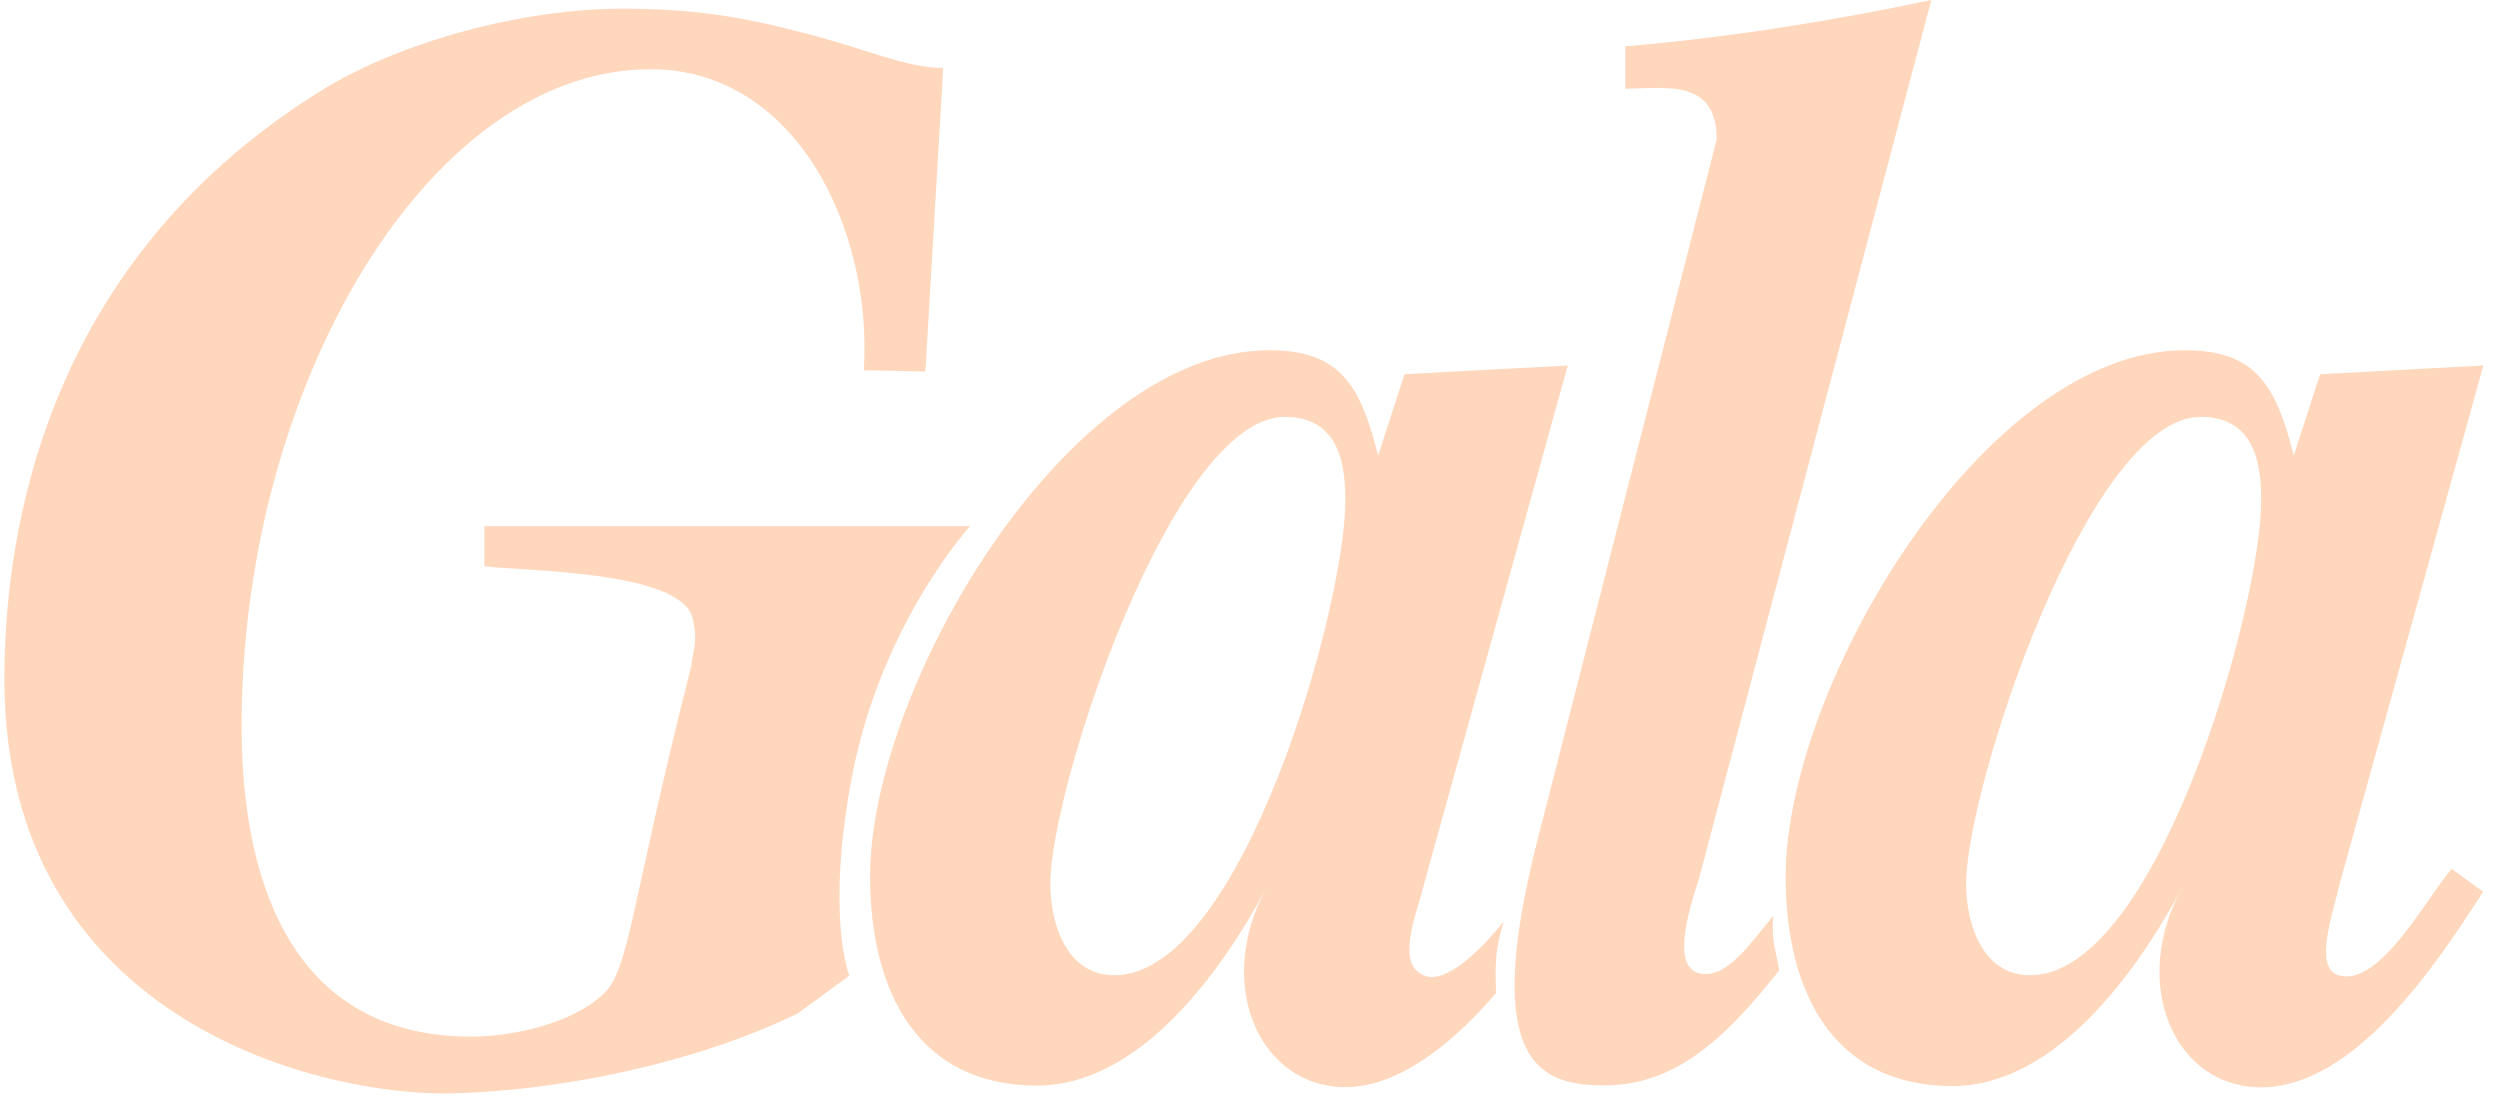 <svg width="106" height="47" viewBox="0 0 106 47" fill="none" xmlns="http://www.w3.org/2000/svg">
<path d="M18.82 46.362C23.601 46.306 29.517 45.079 33.828 42.965L36.015 41.368C36.015 41.368 35 38.913 36.117 32.96C37.344 26.462 41.128 22.309 41.128 22.309H20.537V24.007C22.023 24.219 28.834 24.164 29.36 26.194C29.619 27.21 29.36 27.634 29.305 28.262C26.693 38.526 26.693 41.239 25.521 42.199C24.192 43.427 21.681 43.953 19.983 43.953C10.827 43.953 10.245 34.428 10.245 30.763C10.245 16.457 18.128 2.935 27.588 2.935C33.754 2.935 37.012 9.747 36.624 15.7L39.236 15.755L39.993 2.88C38.452 2.88 36.855 2.123 34.252 1.44C31.382 0.683 29.369 0.369 26.37 0.369C22.272 0.369 17.048 1.698 13.55 3.886C2.843 10.559 0.185 20.98 0.185 28.816C0.203 43.067 13.18 46.362 18.82 46.362ZM47.248 41.35C45.282 41.35 44.534 39.282 44.534 37.464C44.534 33.421 49.703 17.675 54.484 17.675C56.939 17.675 57.041 20.02 57.041 21.247C57.041 25.715 52.657 41.35 47.248 41.35ZM57.041 46.094C59.339 46.094 61.665 44.184 63.437 42.097C63.437 42.097 63.382 41.239 63.437 40.713C63.437 40.132 63.751 39.07 63.751 39.07C62.791 40.298 61.296 41.728 60.41 41.368C59.081 40.898 60.151 38.544 60.41 37.372L66.474 15.497L59.551 15.866L58.434 19.318C57.678 16.291 56.791 14.851 53.81 14.851C45.3 14.851 36.892 29.111 36.892 37.15C36.892 42.033 38.904 46.029 43.971 46.029C48.337 46.029 51.798 41.193 53.709 37.621C51.447 41.738 53.413 46.094 57.041 46.094ZM93.314 17.675C95.769 17.675 95.871 20.02 95.871 21.247C95.871 25.715 91.459 41.35 86.078 41.35C84.112 41.35 83.364 39.282 83.364 37.464C83.364 33.44 88.533 17.675 93.314 17.675ZM82.783 46.048C87.149 46.048 90.61 41.212 92.52 37.639C90.278 41.738 92.207 46.103 95.862 46.103C99.803 46.103 103.255 40.99 105.285 37.806L103.956 36.846C103.042 37.806 100.975 41.802 99.231 41.368C98.003 41.156 98.972 38.544 99.231 37.372L105.295 15.497L98.372 15.866L97.255 19.318C96.499 16.291 95.612 14.851 92.631 14.851C84.121 14.851 75.713 29.111 75.713 37.15C75.704 42.051 77.725 46.048 82.783 46.048ZM72.787 5.916L65.181 35.655C62.726 45.291 65.44 46.02 68.052 46.02C71.347 46.02 73.534 43.519 75.445 41.138C75.445 41.138 75.344 40.611 75.233 40.122C75.131 39.652 75.177 38.839 75.177 38.839C74.374 39.799 73.378 41.294 72.353 41.294C70.812 41.35 71.495 38.895 72.039 37.252L81.888 0C77.577 0.914 73.221 1.597 68.91 1.966V3.766C70.701 3.729 72.787 3.36 72.787 5.916Z" fill="#FFD7BC"/>
</svg>
